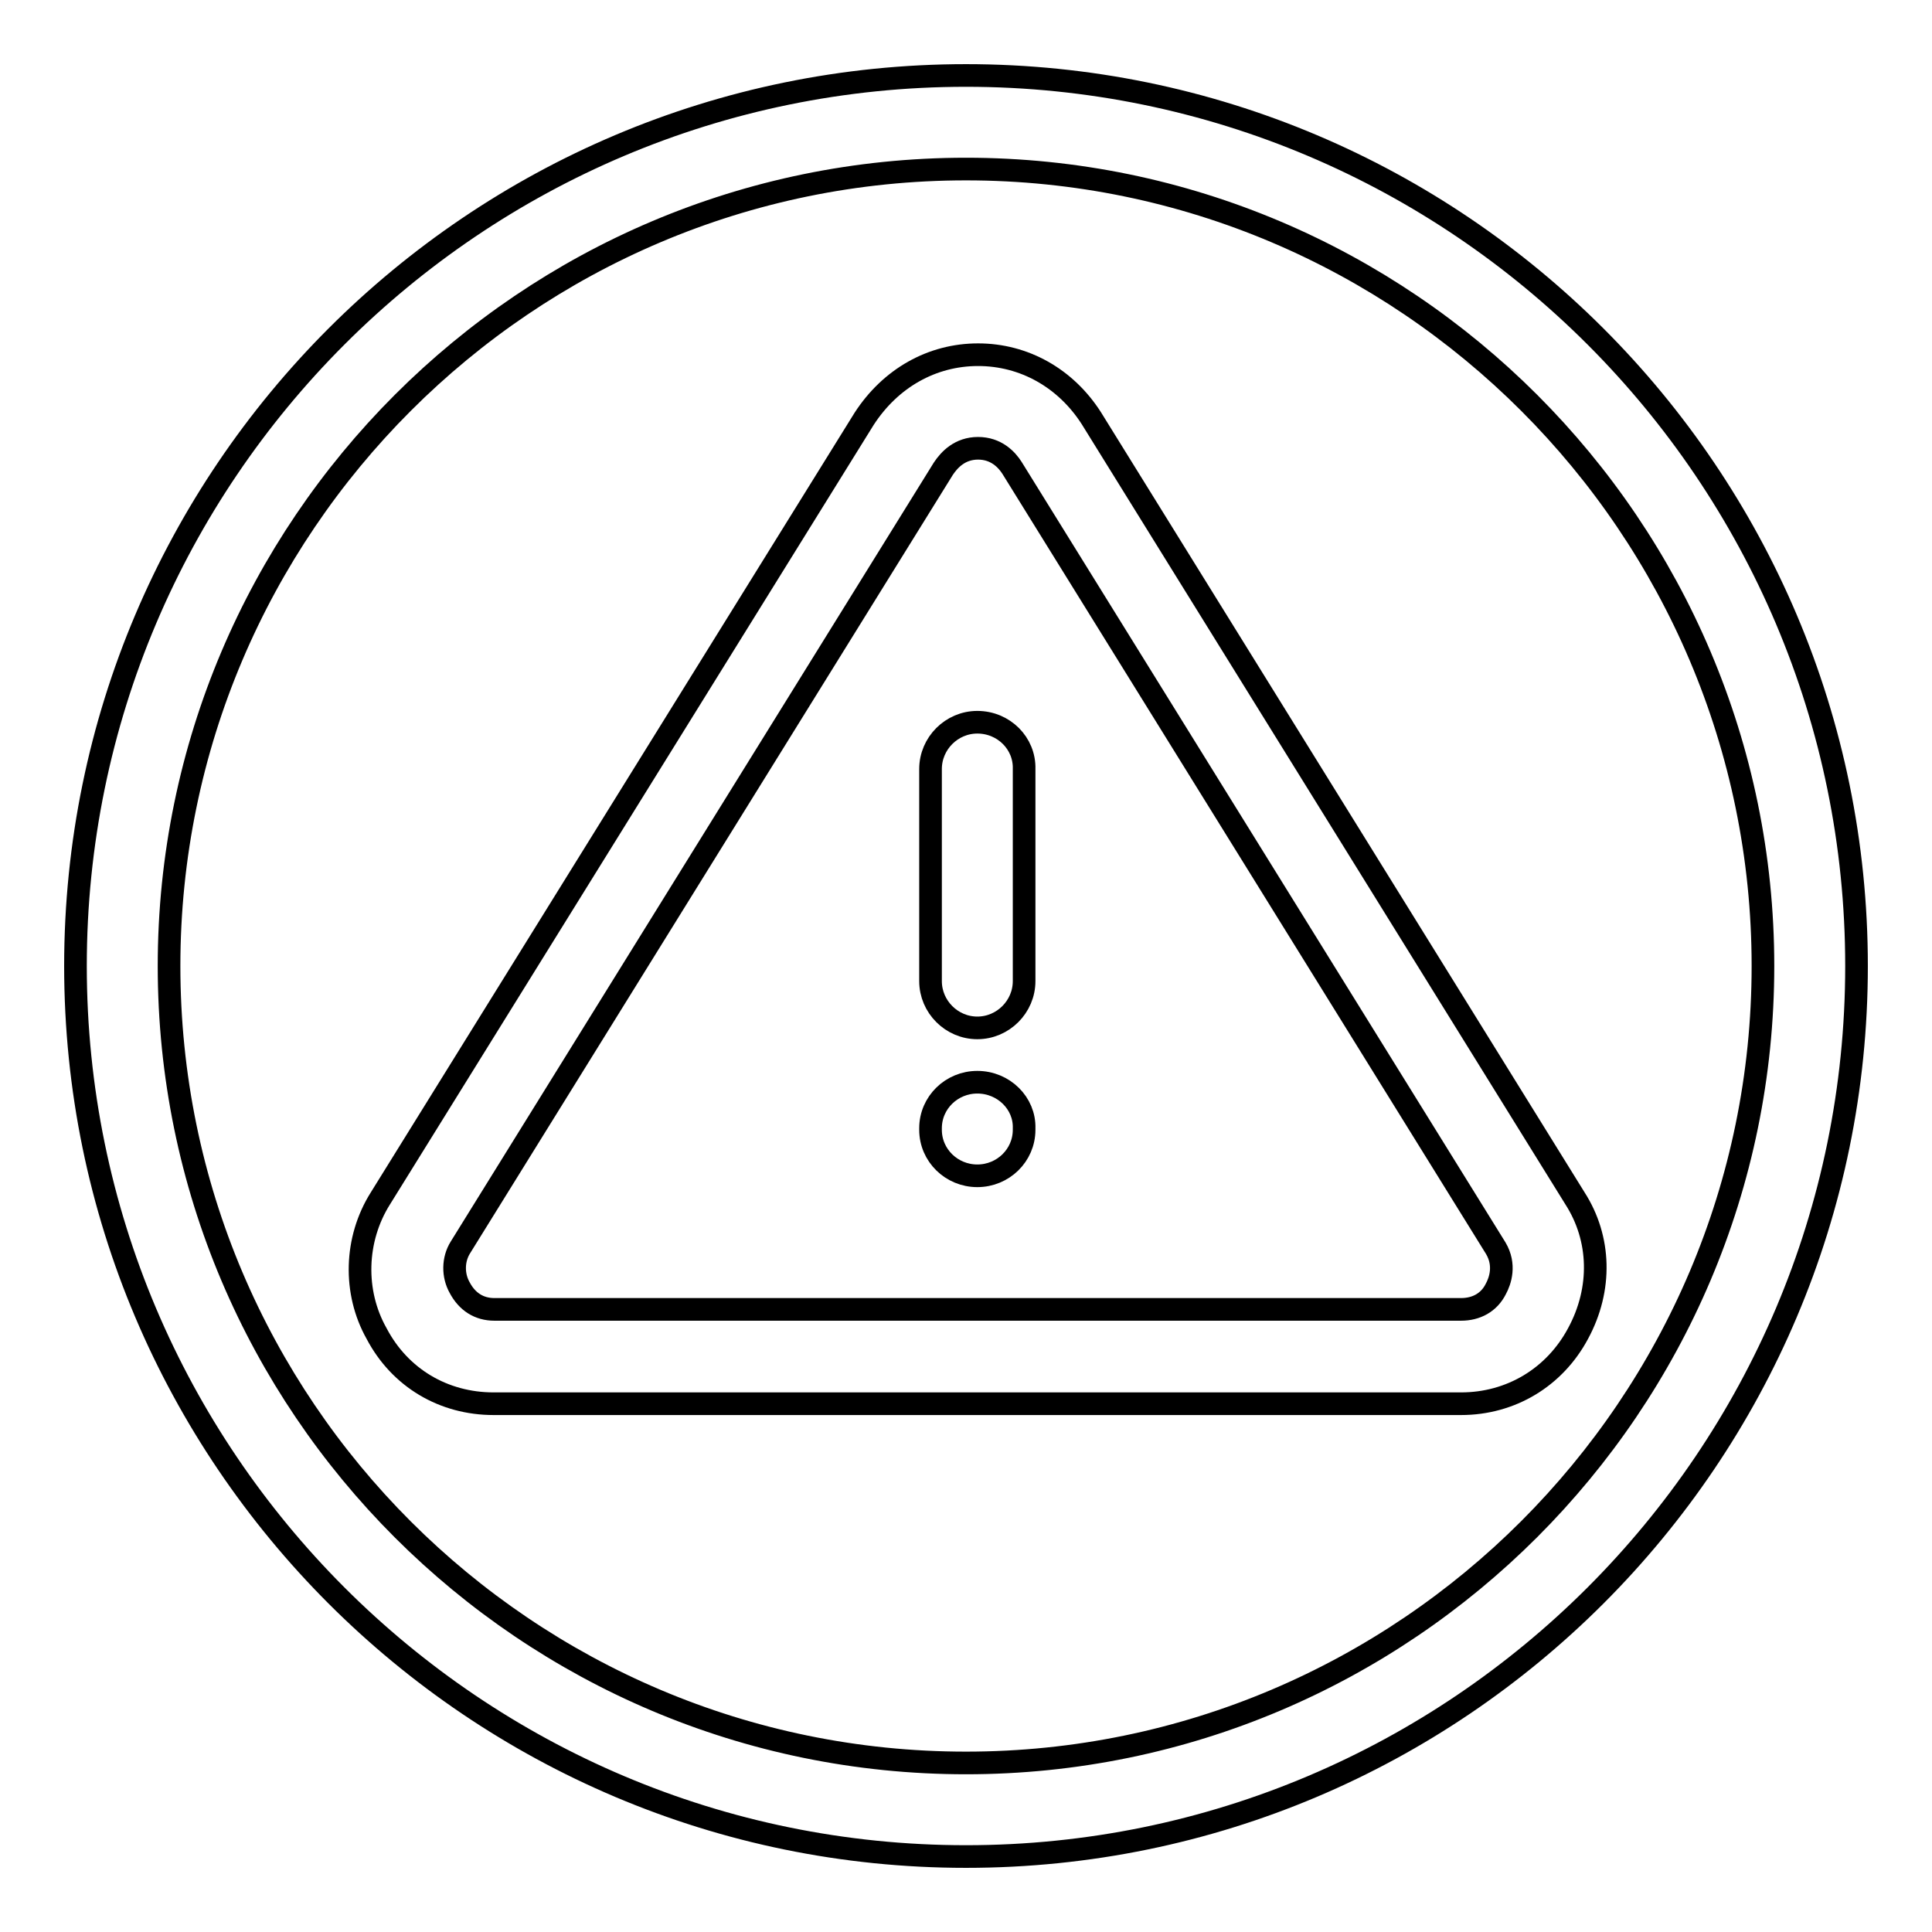 <?xml version="1.0" encoding="utf-8"?>
<!-- Svg Vector Icons : http://www.onlinewebfonts.com/icon -->
<!DOCTYPE svg PUBLIC "-//W3C//DTD SVG 1.1//EN" "http://www.w3.org/Graphics/SVG/1.1/DTD/svg11.dtd">
<svg version="1.1" xmlns="http://www.w3.org/2000/svg" xmlns:xlink="http://www.w3.org/1999/xlink" x="0px" y="0px" viewBox="0 0 256 256" enable-background="new 0 0 256 256" xml:space="preserve">
<g><g><path stroke-width="3" fill-opacity="0" stroke="#000000"  d="M128,10C62.9,10,10,62.9,10,128c0,65.1,52.9,118,118,118c65.1,0,118-52.9,118-118C246,62.9,193.1,10,128,10z M128,233.6c-58.2,0-105.6-47.3-105.6-105.6C22.4,69.8,69.8,22.4,128,22.4c58.2,0,105.6,47.4,105.6,105.6C233.6,186.2,186.2,233.6,128,233.6z"/><path stroke-width="3" fill-opacity="0" stroke="#000000"  d="M129.5,143.4c-3.4,0-6.2,2.7-6.2,6.1v0.2c0,3.4,2.8,6.1,6.2,6.1c3.4,0,6.2-2.7,6.2-6.1v-0.2C135.8,146.2,133,143.4,129.5,143.4z"/><path stroke-width="3" fill-opacity="0" stroke="#000000"  d="M129.5,95.7c-3.4,0-6.2,2.8-6.2,6.2V130c0,3.4,2.8,6.2,6.2,6.2c3.4,0,6.2-2.8,6.2-6.2v-28.1C135.8,98.5,133,95.7,129.5,95.7z"/><path stroke-width="3" fill-opacity="0" stroke="#000000"  d="M208.7,158.8L144.6,55.4c-3.4-5.3-8.9-8.4-15-8.4c-6.1,0-11.6,3.1-15.1,8.5L50.4,158.8c-3.4,5.4-3.6,12.4-0.5,17.9c3.1,5.9,8.9,9.3,15.5,9.3h128.2c6.6,0,12.4-3.5,15.5-9.3C212.3,170.8,212.1,164.1,208.7,158.8z M198.2,170.8c-0.9,1.8-2.6,2.7-4.6,2.7H65.5c-2,0-3.6-1-4.6-2.9c-0.9-1.6-0.9-3.7,0.1-5.3l64-103.2c0.8-1.2,2.2-2.7,4.6-2.7c2.4,0,3.8,1.5,4.5,2.6l64.1,103.4C199.5,167.6,198.8,169.7,198.2,170.8z"/></g></g>
</svg>